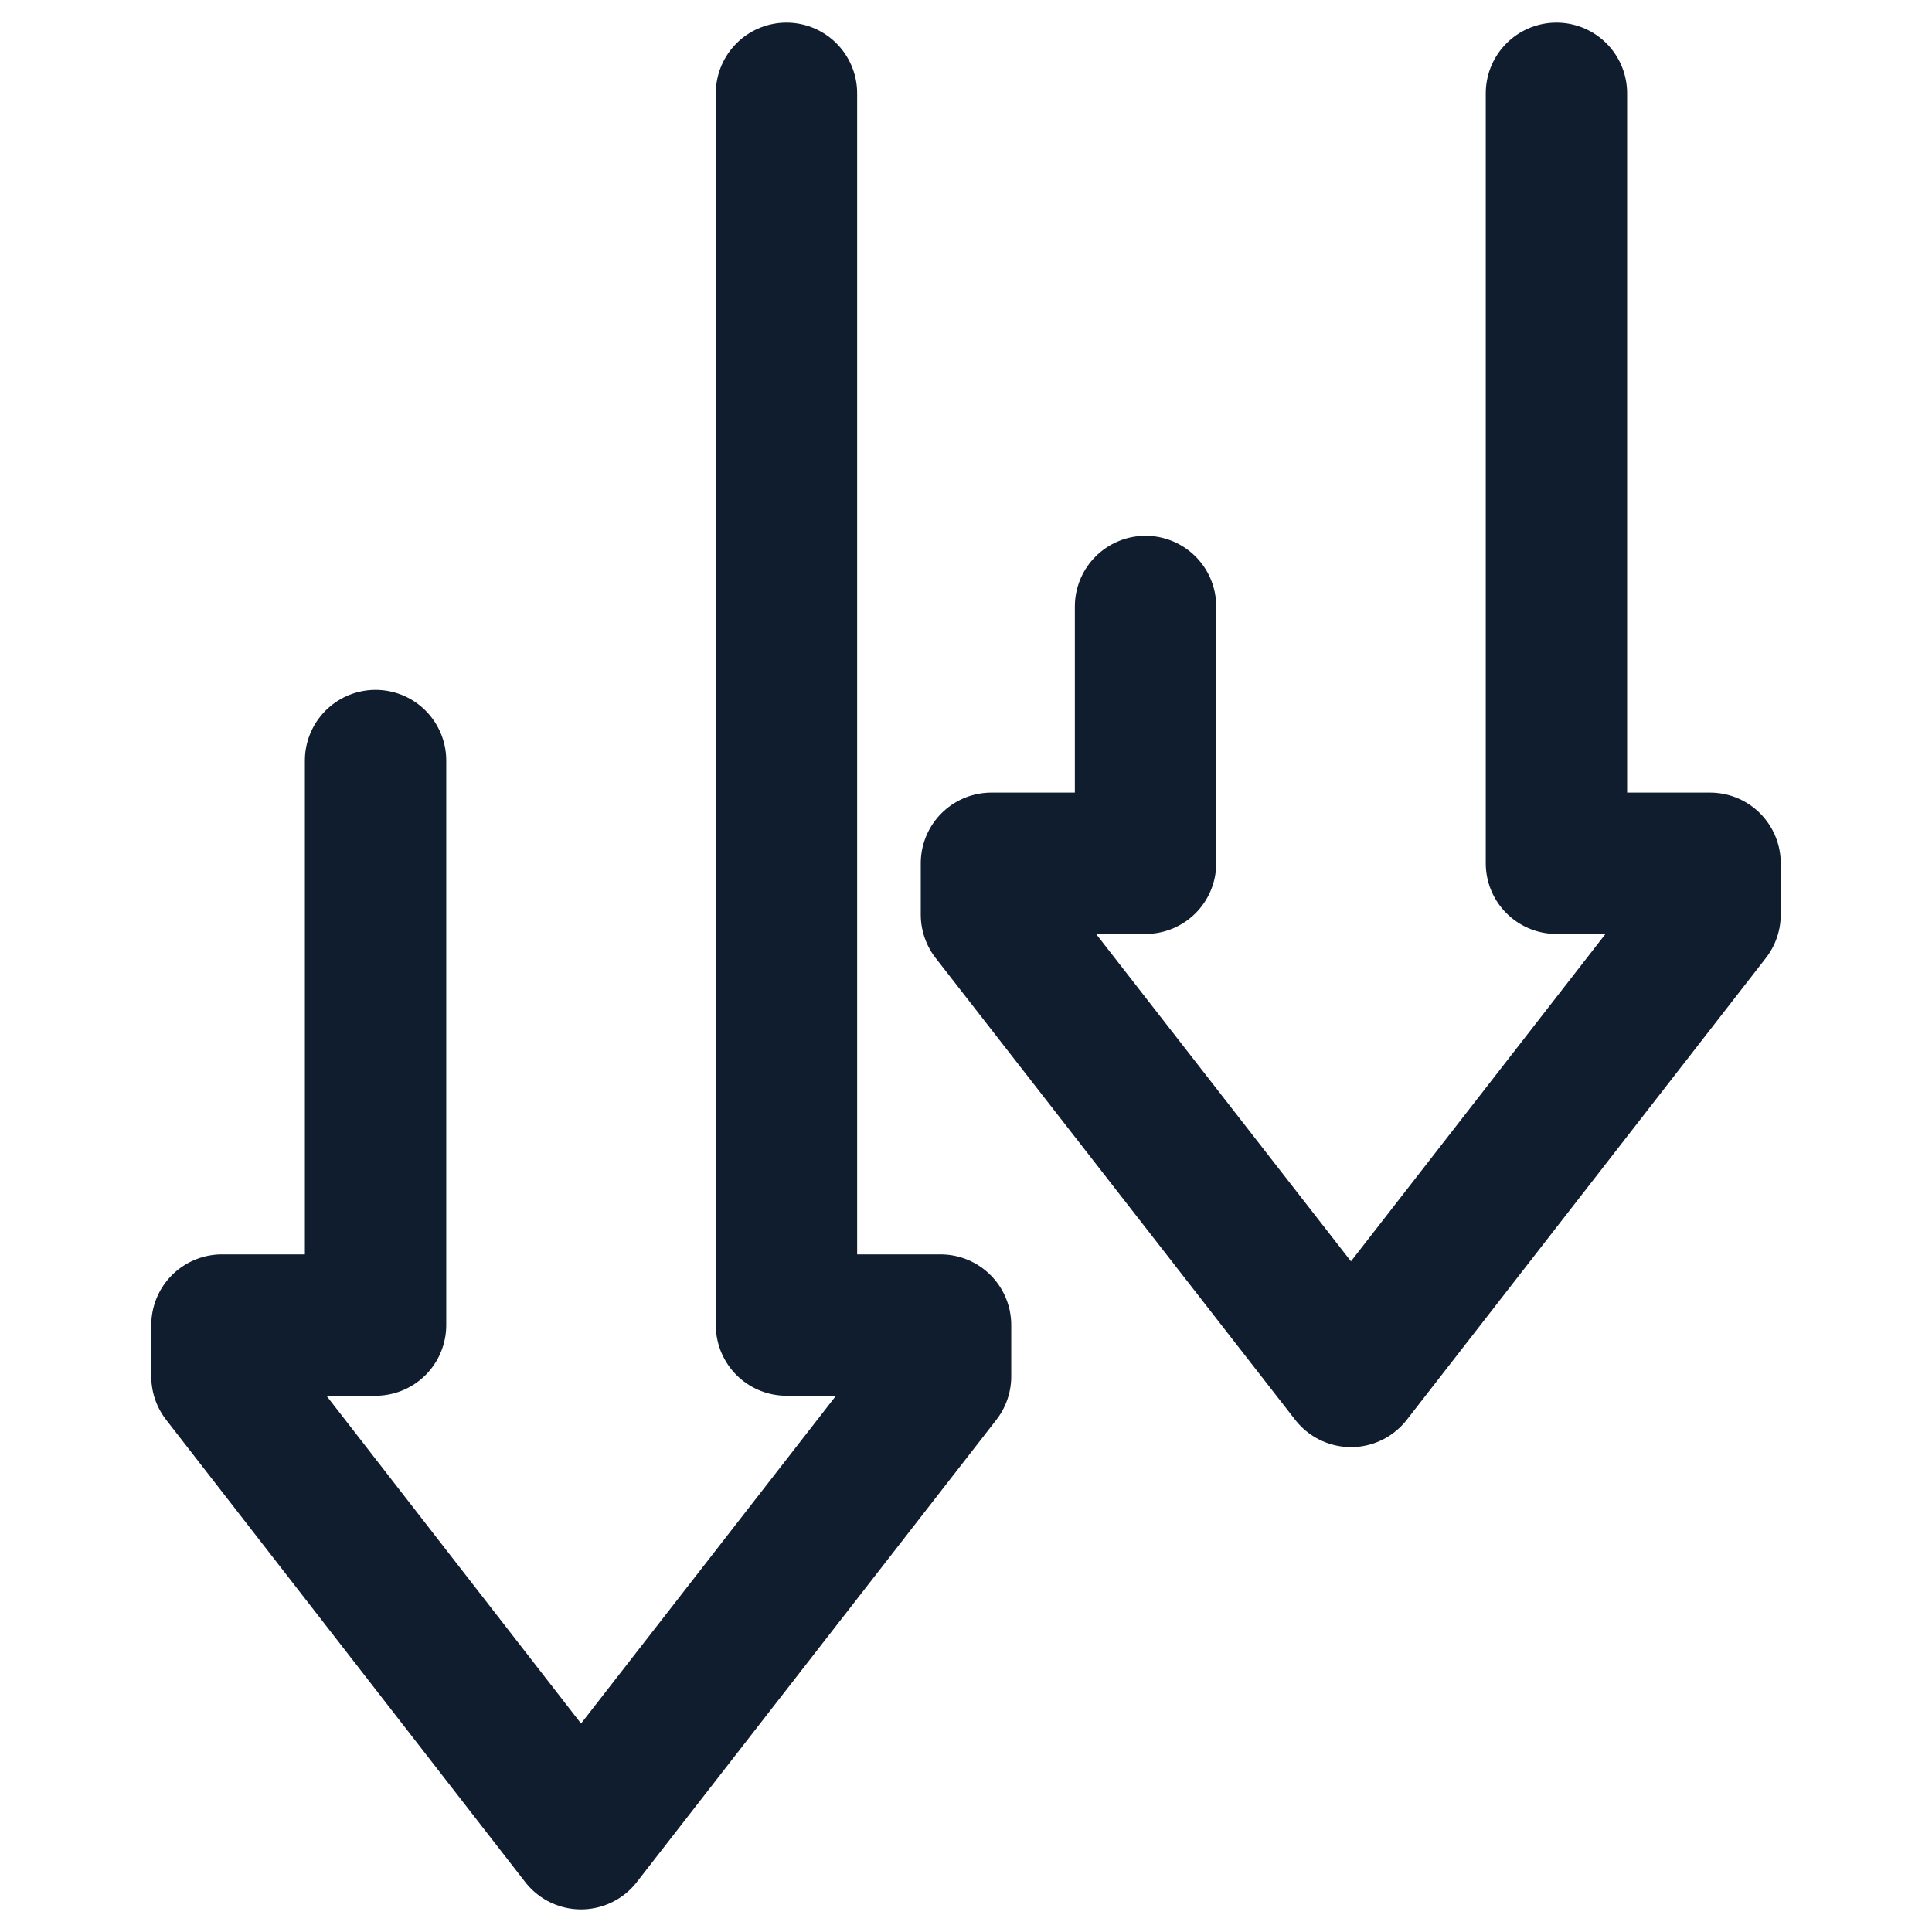 <?xml version="1.0" encoding="UTF-8"?>
<!-- Generator: $$$/GeneralStr/196=Adobe Illustrator 27.6.0, SVG Export Plug-In . SVG Version: 6.00 Build 0)  -->
<svg xmlns="http://www.w3.org/2000/svg" xmlns:xlink="http://www.w3.org/1999/xlink" version="1.1" id="Calque_1" x="0px" y="0px" viewBox="0 0 41 41" style="enable-background:new 0 0 41 41;" xml:space="preserve">
<style type="text/css">
	.st0{fill:none;stroke:#0F1D2E;stroke-width:3;stroke-linecap:round;stroke-linejoin:round;stroke-miterlimit:10;}
</style>
<g>
	<polyline class="st0" points="16.69,1.98 16.69,28.12 19.96,28.12 19.96,29.21 12.33,39.02 4.71,29.21 4.71,28.12 7.97,28.12    7.97,16.14  "></polyline>
	<polyline class="st0" points="33.03,1.98 33.03,18.32 36.29,18.32 36.29,19.41 28.67,29.21 21.04,19.41 21.04,18.32 24.31,18.32    24.31,12.87  "></polyline>
</g>
</svg>
